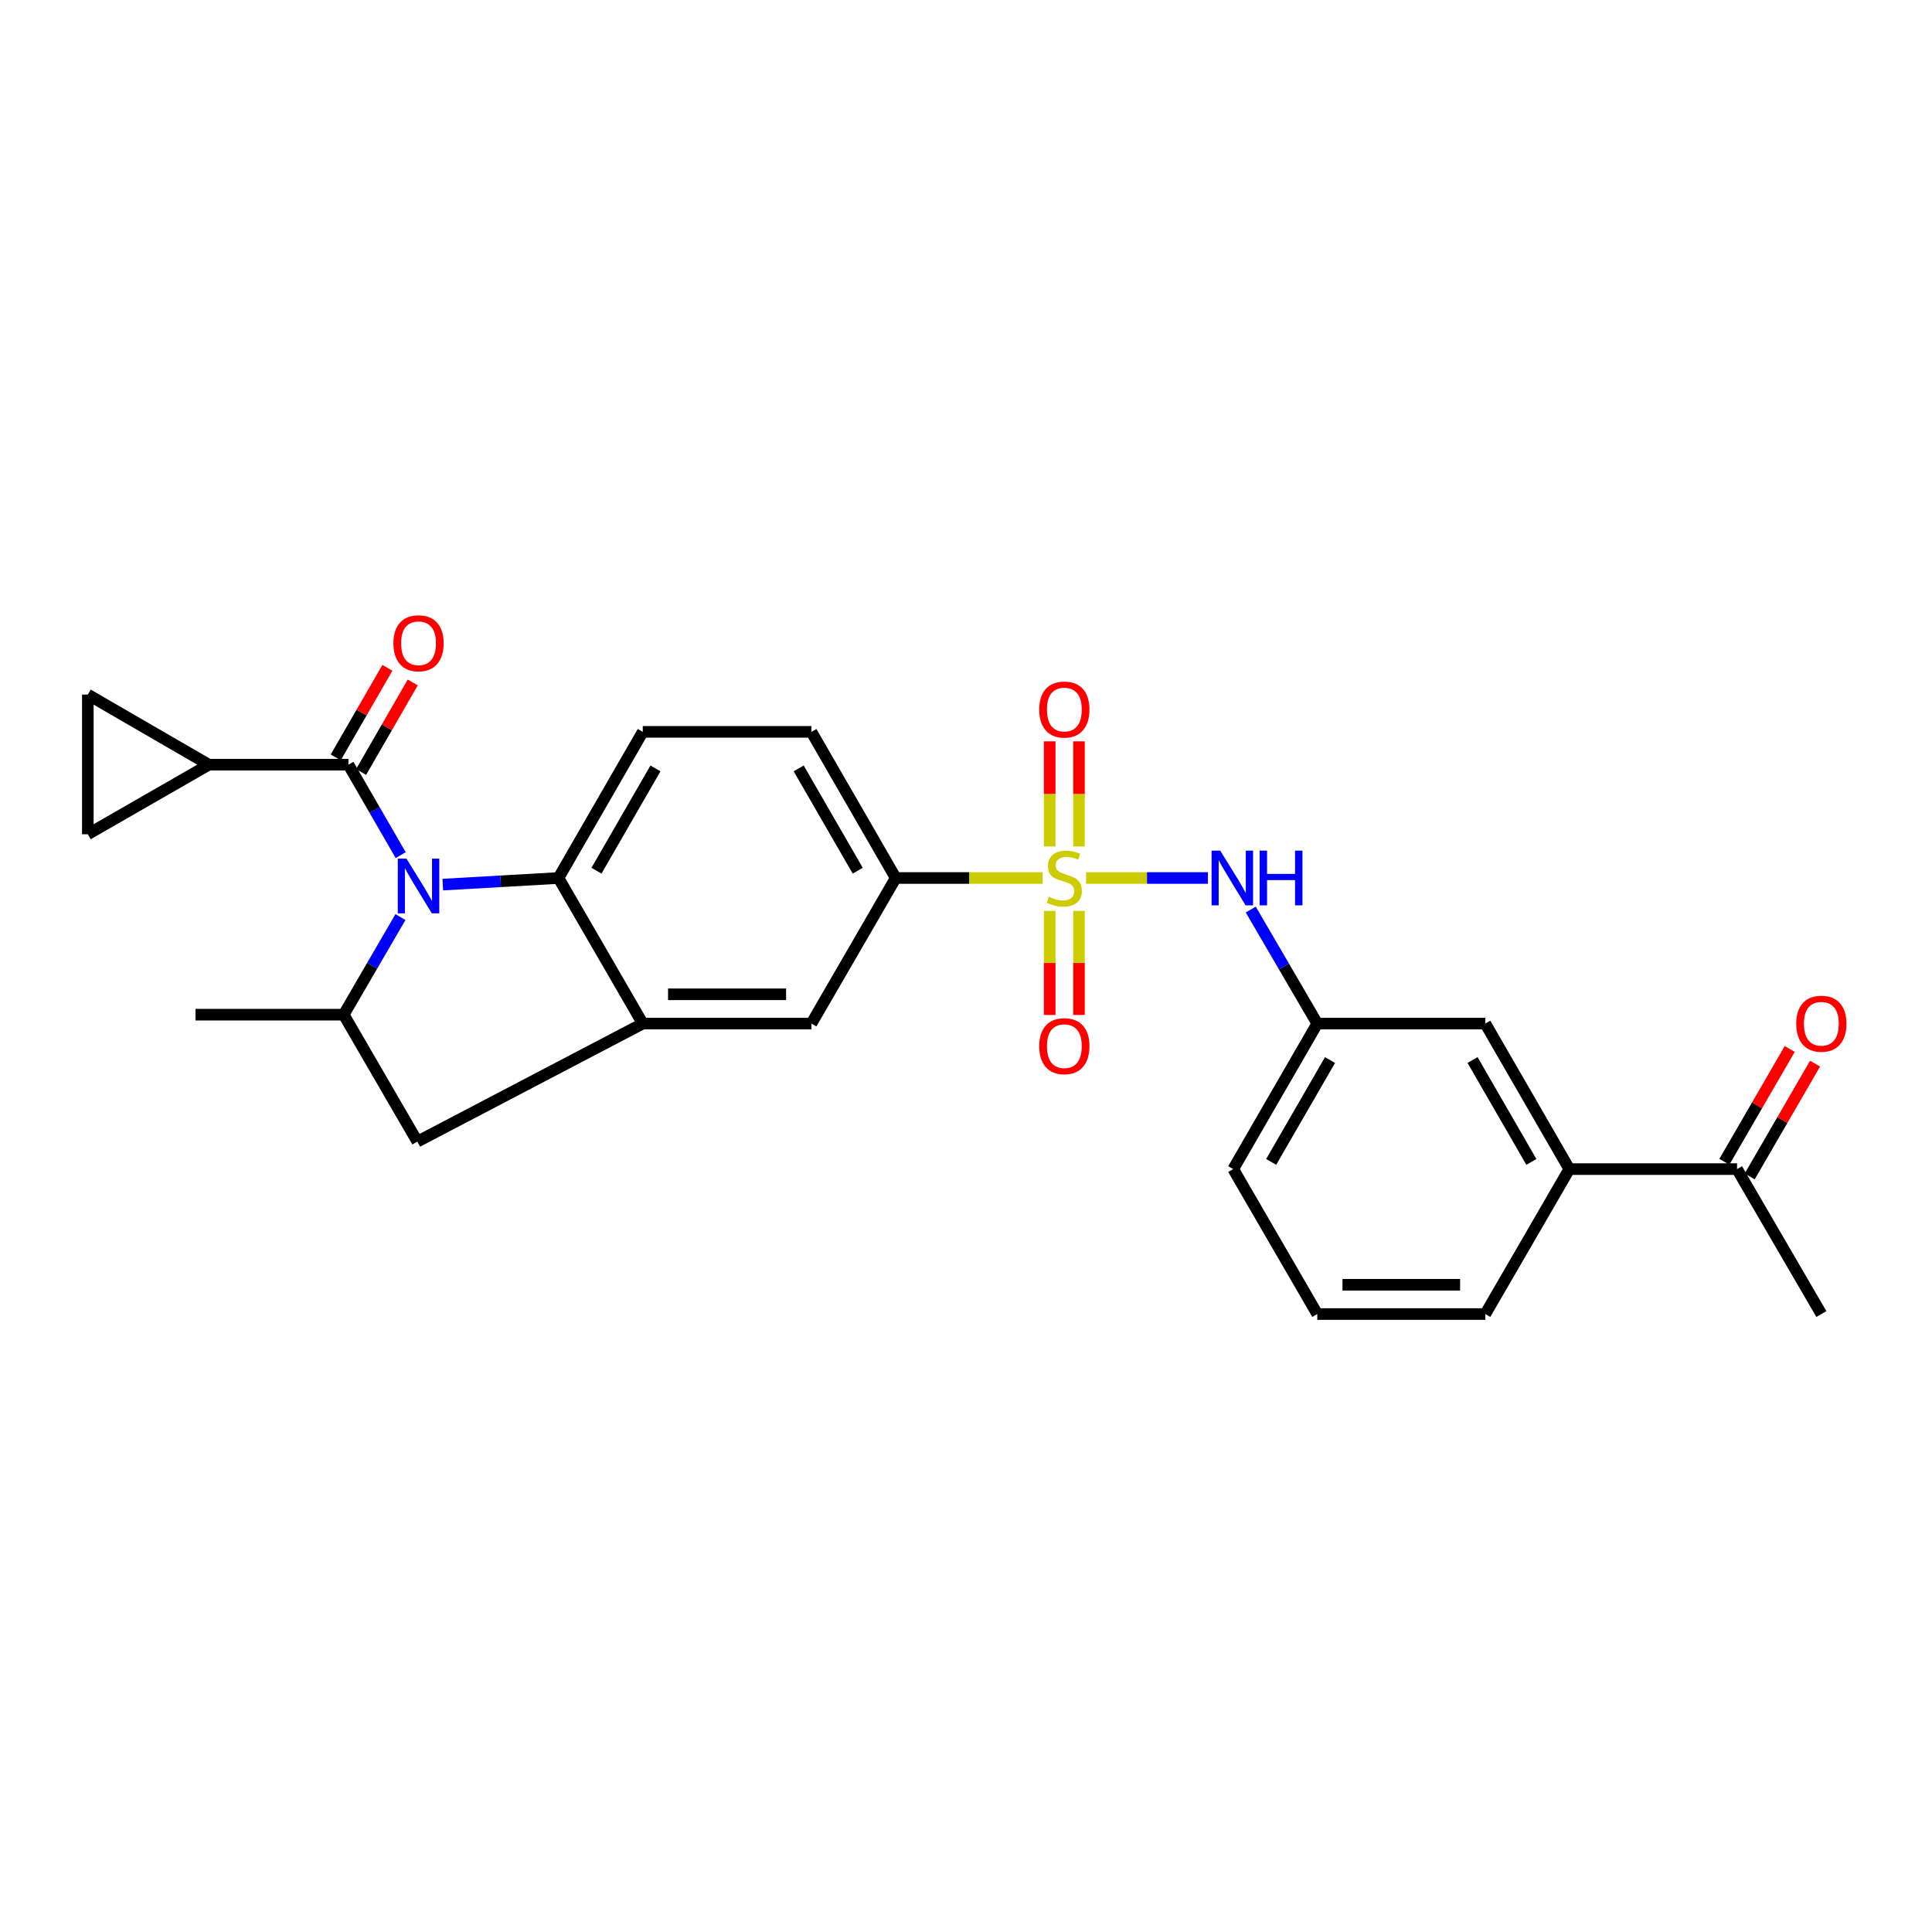 <?xml version='1.0' encoding='iso-8859-1'?>
<svg version='1.1' baseProfile='full'
              xmlns='http://www.w3.org/2000/svg'
                      xmlns:rdkit='http://www.rdkit.org/xml'
                      xmlns:xlink='http://www.w3.org/1999/xlink'
                  xml:space='preserve'
width='1000px' height='1000px' viewBox='0 0 1000 1000'>
<!-- END OF HEADER -->
<rect style='opacity:1.0;fill:#FFFFFF;stroke:none' width='1000' height='1000' x='0' y='0'> </rect>
<path class='bond-5' d='M 539.638,454.448 L 501.634,454.448' style='fill:none;fill-rule:evenodd;stroke:#CCCC00;stroke-width:6px;stroke-linecap:butt;stroke-linejoin:miter;stroke-opacity:1' />
<path class='bond-5' d='M 501.634,454.448 L 463.63,454.448' style='fill:none;fill-rule:evenodd;stroke:#000000;stroke-width:6px;stroke-linecap:butt;stroke-linejoin:miter;stroke-opacity:1' />
<path class='bond-7' d='M 562.153,454.448 L 593.685,454.448' style='fill:none;fill-rule:evenodd;stroke:#CCCC00;stroke-width:6px;stroke-linecap:butt;stroke-linejoin:miter;stroke-opacity:1' />
<path class='bond-7' d='M 593.685,454.448 L 625.217,454.448' style='fill:none;fill-rule:evenodd;stroke:#0000FF;stroke-width:6px;stroke-linecap:butt;stroke-linejoin:miter;stroke-opacity:1' />
<path class='bond-12' d='M 558.475,438.146 L 558.475,410.929' style='fill:none;fill-rule:evenodd;stroke:#CCCC00;stroke-width:6px;stroke-linecap:butt;stroke-linejoin:miter;stroke-opacity:1' />
<path class='bond-12' d='M 558.475,410.929 L 558.475,383.712' style='fill:none;fill-rule:evenodd;stroke:#FF0000;stroke-width:6px;stroke-linecap:butt;stroke-linejoin:miter;stroke-opacity:1' />
<path class='bond-12' d='M 543.324,438.146 L 543.324,410.929' style='fill:none;fill-rule:evenodd;stroke:#CCCC00;stroke-width:6px;stroke-linecap:butt;stroke-linejoin:miter;stroke-opacity:1' />
<path class='bond-12' d='M 543.324,410.929 L 543.324,383.712' style='fill:none;fill-rule:evenodd;stroke:#FF0000;stroke-width:6px;stroke-linecap:butt;stroke-linejoin:miter;stroke-opacity:1' />
<path class='bond-13' d='M 543.324,471.502 L 543.324,498.424' style='fill:none;fill-rule:evenodd;stroke:#CCCC00;stroke-width:6px;stroke-linecap:butt;stroke-linejoin:miter;stroke-opacity:1' />
<path class='bond-13' d='M 543.324,498.424 L 543.324,525.346' style='fill:none;fill-rule:evenodd;stroke:#FF0000;stroke-width:6px;stroke-linecap:butt;stroke-linejoin:miter;stroke-opacity:1' />
<path class='bond-13' d='M 558.475,471.502 L 558.475,498.424' style='fill:none;fill-rule:evenodd;stroke:#CCCC00;stroke-width:6px;stroke-linecap:butt;stroke-linejoin:miter;stroke-opacity:1' />
<path class='bond-13' d='M 558.475,498.424 L 558.475,525.346' style='fill:none;fill-rule:evenodd;stroke:#FF0000;stroke-width:6px;stroke-linecap:butt;stroke-linejoin:miter;stroke-opacity:1' />
<path class='bond-0' d='M 229.189,457.871 L 259.127,456.159' style='fill:none;fill-rule:evenodd;stroke:#0000FF;stroke-width:6px;stroke-linecap:butt;stroke-linejoin:miter;stroke-opacity:1' />
<path class='bond-0' d='M 259.127,456.159 L 289.065,454.448' style='fill:none;fill-rule:evenodd;stroke:#000000;stroke-width:6px;stroke-linecap:butt;stroke-linejoin:miter;stroke-opacity:1' />
<path class='bond-1' d='M 207.401,442.616 L 193.871,419.21' style='fill:none;fill-rule:evenodd;stroke:#0000FF;stroke-width:6px;stroke-linecap:butt;stroke-linejoin:miter;stroke-opacity:1' />
<path class='bond-1' d='M 193.871,419.21 L 180.34,395.805' style='fill:none;fill-rule:evenodd;stroke:#000000;stroke-width:6px;stroke-linecap:butt;stroke-linejoin:miter;stroke-opacity:1' />
<path class='bond-29' d='M 207.28,474.675 L 192.59,499.935' style='fill:none;fill-rule:evenodd;stroke:#0000FF;stroke-width:6px;stroke-linecap:butt;stroke-linejoin:miter;stroke-opacity:1' />
<path class='bond-29' d='M 192.59,499.935 L 177.899,525.194' style='fill:none;fill-rule:evenodd;stroke:#000000;stroke-width:6px;stroke-linecap:butt;stroke-linejoin:miter;stroke-opacity:1' />
<path class='bond-6' d='M 180.34,395.805 L 108.079,395.805' style='fill:none;fill-rule:evenodd;stroke:#000000;stroke-width:6px;stroke-linecap:butt;stroke-linejoin:miter;stroke-opacity:1' />
<path class='bond-16' d='M 186.903,399.589 L 200.27,376.41' style='fill:none;fill-rule:evenodd;stroke:#000000;stroke-width:6px;stroke-linecap:butt;stroke-linejoin:miter;stroke-opacity:1' />
<path class='bond-16' d='M 200.27,376.41 L 213.638,353.23' style='fill:none;fill-rule:evenodd;stroke:#FF0000;stroke-width:6px;stroke-linecap:butt;stroke-linejoin:miter;stroke-opacity:1' />
<path class='bond-16' d='M 173.778,392.02 L 187.146,368.841' style='fill:none;fill-rule:evenodd;stroke:#000000;stroke-width:6px;stroke-linecap:butt;stroke-linejoin:miter;stroke-opacity:1' />
<path class='bond-16' d='M 187.146,368.841 L 200.513,345.661' style='fill:none;fill-rule:evenodd;stroke:#FF0000;stroke-width:6px;stroke-linecap:butt;stroke-linejoin:miter;stroke-opacity:1' />
<path class='bond-2' d='M 289.065,454.448 L 332.692,378.81' style='fill:none;fill-rule:evenodd;stroke:#000000;stroke-width:6px;stroke-linecap:butt;stroke-linejoin:miter;stroke-opacity:1' />
<path class='bond-2' d='M 308.734,450.672 L 339.272,397.726' style='fill:none;fill-rule:evenodd;stroke:#000000;stroke-width:6px;stroke-linecap:butt;stroke-linejoin:miter;stroke-opacity:1' />
<path class='bond-27' d='M 289.065,454.448 L 332.692,529.798' style='fill:none;fill-rule:evenodd;stroke:#000000;stroke-width:6px;stroke-linecap:butt;stroke-linejoin:miter;stroke-opacity:1' />
<path class='bond-3' d='M 332.692,529.798 L 419.978,529.798' style='fill:none;fill-rule:evenodd;stroke:#000000;stroke-width:6px;stroke-linecap:butt;stroke-linejoin:miter;stroke-opacity:1' />
<path class='bond-3' d='M 345.785,514.647 L 406.885,514.647' style='fill:none;fill-rule:evenodd;stroke:#000000;stroke-width:6px;stroke-linecap:butt;stroke-linejoin:miter;stroke-opacity:1' />
<path class='bond-8' d='M 332.692,529.798 L 216.029,590.882' style='fill:none;fill-rule:evenodd;stroke:#000000;stroke-width:6px;stroke-linecap:butt;stroke-linejoin:miter;stroke-opacity:1' />
<path class='bond-4' d='M 177.899,525.194 L 216.029,590.882' style='fill:none;fill-rule:evenodd;stroke:#000000;stroke-width:6px;stroke-linecap:butt;stroke-linejoin:miter;stroke-opacity:1' />
<path class='bond-22' d='M 177.899,525.194 L 101.185,525.194' style='fill:none;fill-rule:evenodd;stroke:#000000;stroke-width:6px;stroke-linecap:butt;stroke-linejoin:miter;stroke-opacity:1' />
<path class='bond-11' d='M 463.63,454.448 L 419.978,529.798' style='fill:none;fill-rule:evenodd;stroke:#000000;stroke-width:6px;stroke-linecap:butt;stroke-linejoin:miter;stroke-opacity:1' />
<path class='bond-19' d='M 463.63,454.448 L 419.978,378.81' style='fill:none;fill-rule:evenodd;stroke:#000000;stroke-width:6px;stroke-linecap:butt;stroke-linejoin:miter;stroke-opacity:1' />
<path class='bond-19' d='M 443.96,450.675 L 413.404,397.729' style='fill:none;fill-rule:evenodd;stroke:#000000;stroke-width:6px;stroke-linecap:butt;stroke-linejoin:miter;stroke-opacity:1' />
<path class='bond-9' d='M 108.079,395.805 L 45.455,359.518' style='fill:none;fill-rule:evenodd;stroke:#000000;stroke-width:6px;stroke-linecap:butt;stroke-linejoin:miter;stroke-opacity:1' />
<path class='bond-10' d='M 108.079,395.805 L 45.455,431.797' style='fill:none;fill-rule:evenodd;stroke:#000000;stroke-width:6px;stroke-linecap:butt;stroke-linejoin:miter;stroke-opacity:1' />
<path class='bond-18' d='M 647.385,470.789 L 664.603,500.294' style='fill:none;fill-rule:evenodd;stroke:#0000FF;stroke-width:6px;stroke-linecap:butt;stroke-linejoin:miter;stroke-opacity:1' />
<path class='bond-18' d='M 664.603,500.294 L 681.821,529.798' style='fill:none;fill-rule:evenodd;stroke:#000000;stroke-width:6px;stroke-linecap:butt;stroke-linejoin:miter;stroke-opacity:1' />
<path class='bond-30' d='M 45.455,359.518 L 45.455,431.797' style='fill:none;fill-rule:evenodd;stroke:#000000;stroke-width:6px;stroke-linecap:butt;stroke-linejoin:miter;stroke-opacity:1' />
<path class='bond-14' d='M 332.692,378.81 L 419.978,378.81' style='fill:none;fill-rule:evenodd;stroke:#000000;stroke-width:6px;stroke-linecap:butt;stroke-linejoin:miter;stroke-opacity:1' />
<path class='bond-15' d='M 812.279,605.124 L 768.788,529.798' style='fill:none;fill-rule:evenodd;stroke:#000000;stroke-width:6px;stroke-linecap:butt;stroke-linejoin:miter;stroke-opacity:1' />
<path class='bond-15' d='M 792.635,601.401 L 762.19,548.673' style='fill:none;fill-rule:evenodd;stroke:#000000;stroke-width:6px;stroke-linecap:butt;stroke-linejoin:miter;stroke-opacity:1' />
<path class='bond-17' d='M 812.279,605.124 L 899.086,605.124' style='fill:none;fill-rule:evenodd;stroke:#000000;stroke-width:6px;stroke-linecap:butt;stroke-linejoin:miter;stroke-opacity:1' />
<path class='bond-28' d='M 812.279,605.124 L 768.788,680.147' style='fill:none;fill-rule:evenodd;stroke:#000000;stroke-width:6px;stroke-linecap:butt;stroke-linejoin:miter;stroke-opacity:1' />
<path class='bond-21' d='M 905.641,608.922 L 922.556,579.727' style='fill:none;fill-rule:evenodd;stroke:#000000;stroke-width:6px;stroke-linecap:butt;stroke-linejoin:miter;stroke-opacity:1' />
<path class='bond-21' d='M 922.556,579.727 L 939.471,550.533' style='fill:none;fill-rule:evenodd;stroke:#FF0000;stroke-width:6px;stroke-linecap:butt;stroke-linejoin:miter;stroke-opacity:1' />
<path class='bond-21' d='M 892.531,601.326 L 909.446,572.132' style='fill:none;fill-rule:evenodd;stroke:#000000;stroke-width:6px;stroke-linecap:butt;stroke-linejoin:miter;stroke-opacity:1' />
<path class='bond-21' d='M 909.446,572.132 L 926.362,542.937' style='fill:none;fill-rule:evenodd;stroke:#FF0000;stroke-width:6px;stroke-linecap:butt;stroke-linejoin:miter;stroke-opacity:1' />
<path class='bond-26' d='M 899.086,605.124 L 942.729,680.147' style='fill:none;fill-rule:evenodd;stroke:#000000;stroke-width:6px;stroke-linecap:butt;stroke-linejoin:miter;stroke-opacity:1' />
<path class='bond-20' d='M 681.821,529.798 L 768.788,529.798' style='fill:none;fill-rule:evenodd;stroke:#000000;stroke-width:6px;stroke-linecap:butt;stroke-linejoin:miter;stroke-opacity:1' />
<path class='bond-25' d='M 681.821,529.798 L 638.312,605.124' style='fill:none;fill-rule:evenodd;stroke:#000000;stroke-width:6px;stroke-linecap:butt;stroke-linejoin:miter;stroke-opacity:1' />
<path class='bond-25' d='M 688.414,548.675 L 657.958,601.403' style='fill:none;fill-rule:evenodd;stroke:#000000;stroke-width:6px;stroke-linecap:butt;stroke-linejoin:miter;stroke-opacity:1' />
<path class='bond-23' d='M 768.788,680.147 L 681.821,680.147' style='fill:none;fill-rule:evenodd;stroke:#000000;stroke-width:6px;stroke-linecap:butt;stroke-linejoin:miter;stroke-opacity:1' />
<path class='bond-23' d='M 755.743,664.996 L 694.866,664.996' style='fill:none;fill-rule:evenodd;stroke:#000000;stroke-width:6px;stroke-linecap:butt;stroke-linejoin:miter;stroke-opacity:1' />
<path class='bond-24' d='M 681.821,680.147 L 638.312,605.124' style='fill:none;fill-rule:evenodd;stroke:#000000;stroke-width:6px;stroke-linecap:butt;stroke-linejoin:miter;stroke-opacity:1' />
<path  class='atom-0' d='M 542.9 464.168
Q 543.22 464.288, 544.54 464.848
Q 545.86 465.408, 547.3 465.768
Q 548.78 466.088, 550.22 466.088
Q 552.9 466.088, 554.46 464.808
Q 556.02 463.488, 556.02 461.208
Q 556.02 459.648, 555.22 458.688
Q 554.46 457.728, 553.26 457.208
Q 552.06 456.688, 550.06 456.088
Q 547.54 455.328, 546.02 454.608
Q 544.54 453.888, 543.46 452.368
Q 542.42 450.848, 542.42 448.288
Q 542.42 444.728, 544.82 442.528
Q 547.26 440.328, 552.06 440.328
Q 555.34 440.328, 559.06 441.888
L 558.14 444.968
Q 554.74 443.568, 552.18 443.568
Q 549.42 443.568, 547.9 444.728
Q 546.38 445.848, 546.42 447.808
Q 546.42 449.328, 547.18 450.248
Q 547.98 451.168, 549.1 451.688
Q 550.26 452.208, 552.18 452.808
Q 554.74 453.608, 556.26 454.408
Q 557.78 455.208, 558.86 456.848
Q 559.98 458.448, 559.98 461.208
Q 559.98 465.128, 557.34 467.248
Q 554.74 469.328, 550.38 469.328
Q 547.86 469.328, 545.94 468.768
Q 544.06 468.248, 541.82 467.328
L 542.9 464.168
' fill='#CCCC00'/>
<path  class='atom-1' d='M 210.375 444.429
L 219.655 459.429
Q 220.575 460.909, 222.055 463.589
Q 223.535 466.269, 223.615 466.429
L 223.615 444.429
L 227.375 444.429
L 227.375 472.749
L 223.495 472.749
L 213.535 456.349
Q 212.375 454.429, 211.135 452.229
Q 209.935 450.029, 209.575 449.349
L 209.575 472.749
L 205.895 472.749
L 205.895 444.429
L 210.375 444.429
' fill='#0000FF'/>
<path  class='atom-8' d='M 631.589 440.288
L 640.869 455.288
Q 641.789 456.768, 643.269 459.448
Q 644.749 462.128, 644.829 462.288
L 644.829 440.288
L 648.589 440.288
L 648.589 468.608
L 644.709 468.608
L 634.749 452.208
Q 633.589 450.288, 632.349 448.088
Q 631.149 445.888, 630.789 445.208
L 630.789 468.608
L 627.109 468.608
L 627.109 440.288
L 631.589 440.288
' fill='#0000FF'/>
<path  class='atom-8' d='M 651.989 440.288
L 655.829 440.288
L 655.829 452.328
L 670.309 452.328
L 670.309 440.288
L 674.149 440.288
L 674.149 468.608
L 670.309 468.608
L 670.309 455.528
L 655.829 455.528
L 655.829 468.608
L 651.989 468.608
L 651.989 440.288
' fill='#0000FF'/>
<path  class='atom-13' d='M 537.9 367.258
Q 537.9 360.458, 541.26 356.658
Q 544.62 352.858, 550.9 352.858
Q 557.18 352.858, 560.54 356.658
Q 563.9 360.458, 563.9 367.258
Q 563.9 374.138, 560.5 378.058
Q 557.1 381.938, 550.9 381.938
Q 544.66 381.938, 541.26 378.058
Q 537.9 374.178, 537.9 367.258
M 550.9 378.738
Q 555.22 378.738, 557.54 375.858
Q 559.9 372.938, 559.9 367.258
Q 559.9 361.698, 557.54 358.898
Q 555.22 356.058, 550.9 356.058
Q 546.58 356.058, 544.22 358.858
Q 541.9 361.658, 541.9 367.258
Q 541.9 372.978, 544.22 375.858
Q 546.58 378.738, 550.9 378.738
' fill='#FF0000'/>
<path  class='atom-14' d='M 537.9 541.494
Q 537.9 534.694, 541.26 530.894
Q 544.62 527.094, 550.9 527.094
Q 557.18 527.094, 560.54 530.894
Q 563.9 534.694, 563.9 541.494
Q 563.9 548.374, 560.5 552.294
Q 557.1 556.174, 550.9 556.174
Q 544.66 556.174, 541.26 552.294
Q 537.9 548.414, 537.9 541.494
M 550.9 552.974
Q 555.22 552.974, 557.54 550.094
Q 559.9 547.174, 559.9 541.494
Q 559.9 535.934, 557.54 533.134
Q 555.22 530.294, 550.9 530.294
Q 546.58 530.294, 544.22 533.094
Q 541.9 535.894, 541.9 541.494
Q 541.9 547.214, 544.22 550.094
Q 546.58 552.974, 550.9 552.974
' fill='#FF0000'/>
<path  class='atom-17' d='M 203.635 332.949
Q 203.635 326.149, 206.995 322.349
Q 210.355 318.549, 216.635 318.549
Q 222.915 318.549, 226.275 322.349
Q 229.635 326.149, 229.635 332.949
Q 229.635 339.829, 226.235 343.749
Q 222.835 347.629, 216.635 347.629
Q 210.395 347.629, 206.995 343.749
Q 203.635 339.869, 203.635 332.949
M 216.635 344.429
Q 220.955 344.429, 223.275 341.549
Q 225.635 338.629, 225.635 332.949
Q 225.635 327.389, 223.275 324.589
Q 220.955 321.749, 216.635 321.749
Q 212.315 321.749, 209.955 324.549
Q 207.635 327.349, 207.635 332.949
Q 207.635 338.669, 209.955 341.549
Q 212.315 344.429, 216.635 344.429
' fill='#FF0000'/>
<path  class='atom-22' d='M 929.729 529.878
Q 929.729 523.078, 933.089 519.278
Q 936.449 515.478, 942.729 515.478
Q 949.009 515.478, 952.369 519.278
Q 955.729 523.078, 955.729 529.878
Q 955.729 536.758, 952.329 540.678
Q 948.929 544.558, 942.729 544.558
Q 936.489 544.558, 933.089 540.678
Q 929.729 536.798, 929.729 529.878
M 942.729 541.358
Q 947.049 541.358, 949.369 538.478
Q 951.729 535.558, 951.729 529.878
Q 951.729 524.318, 949.369 521.518
Q 947.049 518.678, 942.729 518.678
Q 938.409 518.678, 936.049 521.478
Q 933.729 524.278, 933.729 529.878
Q 933.729 535.598, 936.049 538.478
Q 938.409 541.358, 942.729 541.358
' fill='#FF0000'/>
</svg>
